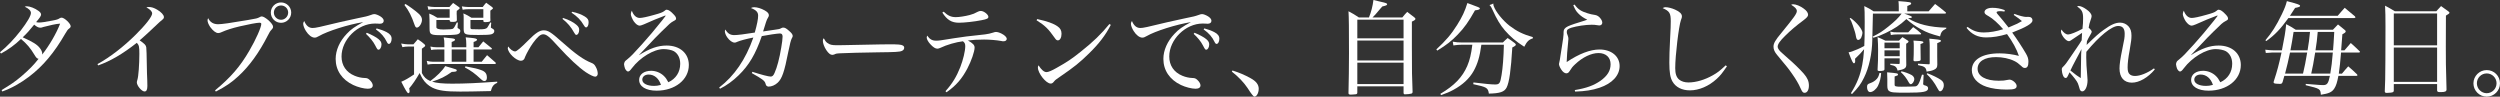 <?xml version="1.0" encoding="UTF-8"?><svg id="b" xmlns="http://www.w3.org/2000/svg" width="1057.317" height="40.876" viewBox="0 0 1057.317 40.876"><rect x="0" y="0" width="1057.317" height="40.876" fill="#333333" stroke="none"/><defs><style>.d{fill:#fff;stroke-width:0px;}</style></defs><g id="c"><path class="d" d="m.686,38.089c3.946-2.359,5.662-3.561,8.235-5.705,3.217-2.745,5.405-4.933,7.377-7.506-.643-.129-.943-.387-1.715-1.673-1.759-2.917-3.174-4.59-5.705-6.734-2.659,2.573-5.361,4.504-8.45,6.177l-.429-.558c3.174-2.617,5.876-5.447,8.75-9.137,2.788-3.646,4.332-6.262,4.332-7.463,0-.943-.815-1.802-2.616-2.659.386-.129.558-.172.9-.172,1.244,0,3.389.815,4.89,1.931.772.558,1.115,1.029,1.115,1.587,0,.515-.515,1.329-2.102,3.174.558.129.815.172,1.244.172,1.029,0,2.831-.258,5.619-.815,2.016-.386,2.359-.515,3.174-1.029.214-.129.472-.215.772-.215,1.158,0,3.817,2.531,3.817,3.604,0,.386-.172.644-.687,1.029-.558.429-.772.729-1.587,2.102-4.632,8.063-9.437,13.769-15.27,18.187-3.732,2.831-7.42,4.89-11.367,6.305l-.3-.6ZM22.089,10.509q-3.217.729-3.731.9c-.687.258-.944.301-1.33.301-.772,0-1.544-.387-2.574-1.287-1.887,2.359-3.131,3.731-4.847,5.361,4.375,1.974,6.091,3.046,7.249,4.547.601.771.901,1.458.987,2.059v.687c3.045-3.86,6.048-9.051,7.592-13.082-1.158.086-1.93.214-3.346.515Z"/><path class="d" d="m41.227,27.108c5.233-2.874,10.98-7.292,16.084-12.354,4.333-4.289,7.035-7.764,7.035-9.05,0-.858-.815-1.716-2.445-2.574.515-.129.643-.171,1.029-.171,1.158,0,2.188.343,3.517,1.115,1.759,1.029,2.874,2.272,2.874,3.131,0,.601-.086.687-1.716,2.016q-.3.258-3.26,3.046-2.831,2.702-5.276,4.804c2.102,1.458,2.659,2.016,2.788,2.959.085.601.171,2.402.3,10.767.043.729.085,1.844.128,3.389.043.9.043,1.63.043,2.145,0,1.63-.386,2.358-1.201,2.358-1.201,0-3.26-2.444-3.26-3.86q0-.386.257-1.157c.429-1.373.815-6.392.815-10.896,0-3.088-.128-3.646-1.072-4.675-6.048,4.761-11.152,7.721-16.342,9.565l-.3-.558Z"/><path class="d" d="m90.947,38.217c6.562-5.404,10.637-10.079,14.498-16.771,2.745-4.676,5.062-9.908,5.062-11.324,0-.343-.257-.515-.815-.515-1.029,0-4.89.729-8.321,1.545-3.26.771-5.662,1.544-7.549,2.401-.558.301-1.115.429-1.544.429-.986,0-2.23-.986-3.388-2.573-.729-1.115-1.115-2.059-1.115-2.788,0-.3.043-.515.257-.943.815,1.716,2.23,2.573,4.204,2.573,1.544,0,5.19-.515,12.696-1.801,3.603-.601,3.903-.687,4.89-1.201.472-.258.601-.301.901-.301.601,0,1.673.644,2.874,1.673,1.244,1.158,1.887,2.059,1.887,2.702,0,.472-.129.687-.644,1.244-.601.644-.815.943-1.587,2.488-3.646,7.162-7.807,12.953-12.482,17.199-2.874,2.659-5.275,4.289-9.479,6.477l-.343-.515ZM123.159,5.318c0,2.402-1.93,4.332-4.29,4.332-2.402,0-4.332-1.93-4.332-4.332,0-2.358,1.93-4.289,4.332-4.289,2.359,0,4.29,1.931,4.29,4.289Zm-7.334,0c0,1.673,1.373,3.046,3.045,3.046,1.63,0,3.003-1.373,3.003-3.046s-1.33-3.002-3.003-3.002c-1.715,0-3.045,1.329-3.045,3.002Z"/><path class="d" d="m132.174,11.838c1.244,0,2.617-.3,11.795-2.53,1.802-.429,4.161-.943,7.035-1.544,3.646-.729,4.332-.901,5.791-1.416.729-.3,1.158-.386,1.544-.386.601,0,1.673.429,2.574.986.9.601,1.373,1.201,1.373,1.845,0,.772-.601,1.244-1.587,1.244-.172,0-.515,0-.858-.043-.558-.043-.772-.043-1.244-.043-7.292,0-14.154,6.776-14.154,13.939,0,3.775,1.973,6.691,5.533,8.15,1.415.6,2.917.9,4.203.943.987,0,1.416.172,2.059.729.901.814,1.416,1.715,1.416,2.401,0,.901-.729,1.416-2.102,1.416-1.587,0-4.203-.644-6.176-1.588-4.718-2.229-7.42-6.176-7.42-11.022,0-3.646,1.673-7.464,4.718-10.638,1.715-1.845,3.345-3.003,6.948-4.933-6.348,1.029-15.141,3.817-18.744,5.919-.858.515-1.287.644-1.845.644-1.158,0-2.573-1.072-3.646-2.788-.687-1.072-1.158-2.316-1.158-3.088,0-.344.085-.601.429-1.158.815,1.973,1.973,2.959,3.517,2.959Zm22.948,2.017c1.93.771,4.032,1.887,4.976,2.702.9.771,1.244,1.372,1.244,2.23,0,1.201-.601,2.23-1.244,2.23-.429,0-.515-.086-1.458-1.888-.772-1.544-2.23-3.303-3.86-4.804l.343-.472Zm4.161-1.845c1.63.429,3.002.943,4.246,1.587,1.458.772,2.102,1.63,2.102,2.788,0,1.201-.515,2.188-1.158,2.188-.343,0-.601-.257-.901-.9-.986-2.06-2.359-3.646-4.589-5.233l.3-.429Z"/><path class="d" d="m178.42,30.883c.944,1.801,1.802,2.616,3.56,3.389,2.703-1.931,5.19-4.461,6.305-6.306,2.059.558,4.204,1.244,4.547,1.372.257.129.343.258.343.43,0,.171-.086.343-.215.386-.214.129-.558.172-1.029.215-.171,0-.472,0-.858.043-2.831,2.016-4.804,3.002-8.321,4.117,1.801.601,4.503.857,8.45.857,5.276,0,11.152-.257,19.087-.857v.515c-1.501.601-2.188,1.501-2.702,3.475-7.334.171-10.251.214-12.997.214-6.219,0-9.179-.429-11.752-1.673-1.673-.857-3.088-2.102-4.118-3.774-.343-.558-.686-1.201-1.244-2.401-1.458,2.573-3.002,4.847-4.418,6.477.128.601.171.943.171,1.244,0,.386-.043.515-.214.643-.128.086-.3.172-.3.172-.429,0-1.115-1.115-3.002-4.847,1.63-.687,3.045-1.501,5.404-3.088v-11.796h-2.616c-.644,0-1.544.086-2.316.258l-.515-1.545c1.158.215,2.102.344,2.831.344h2.359q.858-.986,1.845-2.145c1.287.857,1.63,1.115,2.788,2.102.215.257.343.429.343.558,0,.3-.3.558-1.416,1.329v10.295Zm-6.948-29.21c1.458.857,4.118,2.788,5.404,3.946,1.158,1.029,1.587,1.801,1.587,2.745,0,1.501-1.158,3.303-2.145,3.303-.429,0-.686-.301-.986-1.158-1.244-3.646-2.402-5.962-4.29-8.407l.429-.429Zm25.735,18.315v-1.201c0-1.201-.086-2.23-.257-3.003.986.086,1.716.172,2.188.215,1.887.171,2.616.386,2.616.814,0,.301-.429.601-1.458.944v2.23h2.059c.858-1.073,1.115-1.416,2.016-2.488,1.544,1.201,2.016,1.587,3.56,2.874.086.086.128.172.128.257,0,.172-.171.301-.515.301h-7.249v5.189h3.431c.987-1.243,1.287-1.63,2.273-2.788,1.587,1.33,2.059,1.759,3.56,3.089.128.129.171.257.171.3,0,.215-.214.344-.429.344h-26.208c-.686,0-1.287.085-2.23.257l-.386-1.587c1.072.258,1.973.386,2.659.386h4.804v-5.189h-3.174c-.986,0-1.587.043-2.402.214l-.343-1.458c.987.215,1.759.301,2.745.301h3.174v-1.201c0-1.416-.043-1.931-.3-2.96.986.129,1.758.215,2.23.258,2.059.171,2.573.3,2.573.729,0,.301-.343.558-1.416.944v2.23h6.177Zm-12.653-11.538v3.045q0,.986,2.959.986c2.316,0,3.732-.129,4.075-.343.386-.258.987-1.244,1.63-2.659l.429.086-.086,1.114-.043.772v.215c0,.171.043.214.257.343.644.258.901.601.901,1.158,0,.729-.558,1.244-1.501,1.415-.858.172-3.903.301-6.348.301-4.632,0-5.147-.258-5.147-2.659q0-4.676-.129-6.478c1.501.644,1.973.858,3.389,1.759h5.233v-3.603h-6.477c-.943,0-1.115,0-2.531.214l-.343-1.501c.9.215,2.059.344,2.874.344h6.391c.644-.772.858-.987,1.544-1.716,1.115.771,1.458.986,2.488,1.758.214.172.3.258.3.43,0,.128-.086.3-.386.515,0,.043-.171.171-.472.386-.128.086-.257.172-.386.258-.043.6-.043.943-.043,1.2,0,.172,0,.43.043.858,0,.472,0,.515.042,1.93-.128.558-.557.687-2.059.687-.687,0-.944-.172-.986-.558v-.257h-5.619Zm6.477,17.671h6.177v-5.189h-6.177v5.189Zm7.936-17.671v3.26c0,.472.214.643.943.643h.515c.343,0,1.029,0,1.93.043h.472c1.93,0,2.745-.171,3.217-.686q.257-.301,1.33-2.23l.386.128-.085.772-.043.815c-.043.128-.043.257-.043.3,0,.215.086.3.729.644.472.257.729.558.729.986,0,.687-.429,1.115-1.244,1.373-.772.214-2.316.3-5.447.3-5.791,0-6.176-.129-6.262-2.445v-4.847c0-.729,0-1.072-.129-1.844,1.544.686,2.016.943,3.432,1.844h5.019v-3.603h-6.477c-.815,0-1.33.043-2.273.214l-.343-1.415c.729.129,2.102.258,2.616.258h6.22c.6-.815.772-1.03,1.458-1.802,1.115.771,1.458,1.029,2.531,1.844.214.215.343.387.343.516q0,.214-1.115.986v2.916s0,.772.043,1.244c-.086.515-.515.644-1.93.687h-.386c-.429,0-.643-.129-.686-.472v-.429h-5.447Zm-2.102,19.602c4.332.857,4.589.9,6.391,1.501,1.93.644,2.659,1.544,2.659,3.303,0,.9-.386,1.416-1.029,1.416-.472,0-.858-.215-1.501-.815-2.53-2.359-4.16-3.561-6.777-4.933l.257-.472Z"/><path class="d" d="m217.889,21.746q.901,0,5.49-4.632c3.131-3.174,4.847-4.289,6.562-4.289,1.844,0,3.131.814,7.549,4.761,5.919,5.275,9.308,7.678,12.653,9.007.9.344,1.372.772,1.887,1.802.472.858.772,1.888.772,2.788,0,.687-.472,1.244-1.072,1.244-.687,0-2.273-.772-4.032-1.931-3.045-2.102-6.948-5.747-11.538-10.766-3.817-4.246-5.061-5.232-6.434-5.232-1.158,0-2.402,1.072-4.332,3.731-1.201,1.673-2.66,4.289-3.26,5.704-.343.944-.429,1.115-.729,1.33-.3.3-.686.429-1.072.429-2.102,0-5.576-3.346-5.576-5.361q0-.086.172-.687c.858,1.244,2.016,2.102,2.959,2.102Zm20.245-14.154c2.445.772,4.375,1.802,5.619,2.874.901.771,1.201,1.329,1.201,2.188,0,1.158-.558,2.102-1.201,2.102-.3,0-.558-.257-.901-.9-1.373-2.488-2.745-4.118-4.976-5.877l.257-.386Zm3.817-2.616c2.145.429,4.032,1.158,5.405,2.016,1.158.729,1.587,1.373,1.587,2.402,0,1.244-.429,2.188-1.072,2.188-.343,0-.601-.258-.987-.943-1.201-2.103-2.745-3.689-5.147-5.276l.214-.386Z"/><path class="d" d="m281.334,6.562q0,.043-.214.086s-.043.043-.086.043c-.042,0-.085.043-.128.043-1.844.643-5.962,2.358-8.579,3.56-.858.344-1.458.558-1.759.558-.815,0-1.715-.687-2.573-1.887-.644-1.03-1.201-2.359-1.201-3.003,0-.429.172-1.029.429-1.458.643,1.93,1.887,3.088,3.345,3.088.987,0,3.045-.429,6.348-1.372,2.359-.644,3.346-1.03,3.946-1.502.644-.558.772-.601,1.158-.601.729,0,1.716.687,3.045,2.146.601.643.858,1.114.858,1.587s-.172.601-1.287,1.2c-.986.558-1.416.901-4.847,4.29-2.188,2.145-2.959,2.959-6.219,6.434q-2.445,2.616-3.303,3.475l.042.043c4.504-2.831,7.936-4.032,11.624-4.032,5.619,0,9.394,3.303,9.394,8.235,0,6.22-5.834,10.852-13.64,10.852-4.504,0-7.378-1.759-7.378-4.547,0-2.315,2.016-3.86,5.104-3.86,1.93,0,3.946.815,5.318,2.145.772.729,1.244,1.416,1.93,2.703,3.174-1.459,5.019-4.29,5.019-7.807,0-2.402-.943-4.289-2.659-5.319-.901-.515-2.745-.9-4.332-.9-4.161,0-9.994,3.518-13.468,8.106-.772,1.029-1.158,1.373-1.63,1.373-.386,0-.901-.515-1.244-1.244-.171-.429-.429-1.458-.429-1.845,0-.257.171-.814.3-1.029.128-.257.171-.3,1.072-1.029,1.673-1.372,2.445-2.188,6.176-6.305q4.118-4.547,8.579-10.166,1.373-1.759,1.416-1.844v-.043c0-.043.043-.043.043-.043-.043-.086-.086-.129-.086-.129l-.043.043-.043-.043Zm-6.991,24.964c-1.63,0-2.702.9-2.702,2.188,0,1.544,2.016,2.616,4.933,2.616,1.029,0,1.63-.086,2.959-.429-.858-2.703-2.788-4.375-5.19-4.375Z"/><path class="d" d="m304.161,37.017c6.434-4.934,11.195-11.882,14.455-21.146-2.874.558-5.576,1.287-6.777,1.802-.601.3-.815.343-1.158.343-.944,0-2.145-.857-3.088-2.188-.601-.814-1.029-1.93-1.029-2.573,0-.258.043-.429.214-.772.986,1.673,2.059,2.359,3.774,2.359,1.33,0,4.461-.386,8.665-1.072.986-3.518,1.416-5.705,1.416-7.163s-.815-2.359-3.045-3.217c.515-.258.815-.344,1.373-.344,1.287,0,2.959.515,4.418,1.33,1.286.729,1.801,1.33,1.801,2.059,0,.387-.085.558-.472,1.201-.472.815-.771,1.673-1.973,5.662.986-.172,4.675-.687,4.976-.729,1.845-.257,1.93-.257,2.659-.644.386-.214.558-.257.9-.257.687,0,1.244.3,2.445,1.372,1.072.901,1.544,1.587,1.544,2.145,0,.301-.086.558-.386,1.029q-.515.858-1.501,5.791c-1.63,8.407-2.66,11.323-4.504,12.996-1.115,1.029-2.531,1.63-3.86,1.63-.258,0-.601-.129-.858-.386-.171-.172-.214-.258-.429-.986-.343-1.115-1.244-1.802-5.748-4.332l.214-.558c3.732,1.2,6.82,2.016,7.764,2.016.687,0,1.158-.429,1.63-1.544,1.072-2.359,2.059-6.091,2.831-10.767.343-1.93.558-3.731.558-4.589,0-.901-.343-1.33-1.115-1.33-1.029,0-5.404.644-7.678,1.115-2.659,7.678-5.404,12.311-9.822,16.6-2.359,2.316-5.147,4.332-7.85,5.662l-.343-.515Z"/><path class="d" d="m349.892,18.144c1.029.771,1.887.986,4.16.986q.472,0,2.917-.043,3.088-.086,15.141-.3c1.544-.043,2.874-.043,3.86-.043,4.075,0,5.104.086,5.876.515.387.214.558.515.558.9,0,.644-.3,1.072-.986,1.373-.986.429-2.659.515-10.294.601-5.533.085-13.597.257-15.312.386-2.102.086-2.188.129-3.088.558-.172.043-.516.129-.729.129-.815,0-1.63-.687-2.531-2.017-.9-1.372-1.458-2.916-1.458-3.903,0-.6.086-.771.386-1.115.644,1.158.858,1.502,1.502,1.974Z"/><path class="d" d="m399.869,38.561c2.874-3.175,4.676-6.134,6.263-10.166,1.201-3.088,2.102-6.819,2.102-8.836,0-1.029-.214-1.501-.986-2.102-2.874.344-6.82,1.458-9.565,2.788-.515.215-.9.343-1.243.343-.858,0-1.802-.6-3.046-1.973-.857-.943-1.458-2.059-1.458-2.702,0-.258.043-.386.214-.857.987,1.501,2.103,2.145,3.689,2.145,1.329,0,1.544-.043,7.635-1.03,2.831-.472,6.862-.986,13.125-1.63,1.158-.128,2.444-.429,3.475-.771.643-.215.771-.258,1.157-.258.601,0,1.502.258,2.402.729,1.287.644,2.145,1.501,2.145,2.188,0,.644-.515,1.029-1.415,1.029-.301,0-.387,0-.944-.129-1.844-.343-4.847-.601-7.205-.601-2.66,0-4.676.129-6.863.387,2.145,1.201,2.831,1.973,2.831,3.002,0,1.673-1.373,5.662-3.046,8.836-2.358,4.461-4.761,7.206-8.835,10.08l-.43-.472Zm-.771-33.628c1.716,1.673,3.174,2.316,5.104,2.316,1.502,0,3.946-.387,5.92-.901,1.415-.386,2.059-.643,3.389-1.372.515-.258.857-.344,1.329-.344,1.244,0,3.174,1.502,3.174,2.488,0,.687-.601.986-2.873,1.415-2.96.601-7.292,1.072-9.565,1.072-3.088,0-5.019-1.157-7.034-4.289l.558-.386Z"/><path class="d" d="m438.652,8.063c4.333.944,6.863,1.845,8.622,3.089,1.158.771,1.673,1.758,1.673,3.131,0,1.63-.644,2.788-1.545,2.788-.472,0-.814-.258-1.329-1.029-2.702-3.86-4.118-5.233-7.678-7.464l.257-.515Zm31.141,2.445c-2.23,4.375-4.976,7.935-9.18,12.053-4.031,3.946-6.219,5.704-12.224,9.822-1.587,1.072-2.145,1.501-2.445,1.888-.644.814-.986,1.072-1.587,1.072-1.93,0-5.404-4.333-5.404-6.777,0-.301.043-.515.257-.943,1.244,1.93,2.359,2.873,3.389,2.873.772,0,2.188-.601,4.289-1.801,4.375-2.445,6.435-3.817,10.166-6.82,5.404-4.289,8.621-7.42,12.139-11.71l.601.344Z"/><path class="d" d="m482.24,11.838c1.243,0,2.616-.3,11.795-2.53,1.802-.429,4.161-.943,7.034-1.544,3.646-.729,4.333-.901,5.791-1.416.729-.3,1.158-.386,1.544-.386.601,0,1.673.429,2.573.986.901.601,1.373,1.201,1.373,1.845,0,.772-.601,1.244-1.587,1.244-.172,0-.515,0-.858-.043-.558-.043-.771-.043-1.243-.043-7.292,0-14.155,6.776-14.155,13.939,0,3.775,1.974,6.691,5.533,8.15,1.416.6,2.917.9,4.204.943.986,0,1.415.172,2.059.729.9.814,1.415,1.715,1.415,2.401,0,.901-.729,1.416-2.102,1.416-1.587,0-4.203-.644-6.177-1.588-4.718-2.229-7.42-6.176-7.42-11.022,0-3.646,1.673-7.464,4.718-10.638,1.716-1.845,3.346-3.003,6.949-4.933-6.349,1.029-15.142,3.817-18.744,5.919-.858.515-1.287.644-1.845.644-1.158,0-2.573-1.072-3.646-2.788-.687-1.072-1.158-2.316-1.158-3.088,0-.344.086-.601.429-1.158.815,1.973,1.974,2.959,3.518,2.959Zm22.947,2.017c1.93.771,4.032,1.887,4.976,2.702.9.771,1.244,1.372,1.244,2.23,0,1.201-.601,2.23-1.244,2.23-.429,0-.515-.086-1.458-1.888-.772-1.544-2.23-3.303-3.86-4.804l.343-.472Zm4.16-1.845c1.63.429,3.003.943,4.247,1.587,1.458.772,2.102,1.63,2.102,2.788,0,1.201-.515,2.188-1.158,2.188-.343,0-.601-.257-.9-.9-.987-2.06-2.359-3.646-4.59-5.233l.3-.429Z"/><path class="d" d="m521.236,29.811c2.788.857,5.276,1.93,7.593,3.217,2.401,1.286,3.517,2.745,3.517,4.504s-.857,3.345-1.844,3.345q-.558,0-2.874-3.646c-1.544-2.316-3.86-4.761-6.648-6.948l.257-.472Z"/><path class="d" d="m593.089,7.377c.858-1.072,1.115-1.372,2.059-2.358q1.33.986,3.003,2.316c.343.257.472.429.472.643,0,.387-.386.644-1.501,1.158v10.638c0,10.638.043,12.953.3,19.13-.043.386-.171.558-.515.687-.343.129-1.801.3-2.702.3-.429,0-.558-.171-.601-.601v-2.788h-19.559v2.617c0,.429-.129.601-.515.729-.258.043-1.63.172-2.23.172-.729,0-.986-.172-.986-.644v-.129c.128-4.718.214-11.666.214-16.728,0-10.037-.043-15.184-.214-17.758,1.93,1.029,2.53,1.373,4.375,2.616h4.289c.943-2.272,1.587-4.89,1.887-7.377,1.244.3,2.188.515,2.831.687,2.531.558,2.96.729,2.96,1.115s-.386.558-2.059.943c-.472.558-.858.986-1.115,1.287-1.716,2.059-2.06,2.444-3.003,3.345h12.61Zm.515,8.836v-7.892h-19.559v7.892h19.559Zm-19.559.944v8.406h19.559v-8.406h-19.559Zm0,9.351v9.05h19.559v-9.05h-19.559Z"/><path class="d" d="m607.466,20.889c3.988-3.688,6.262-6.306,8.793-10.337,2.102-3.346,3.303-5.834,4.332-9.265,5.062,1.844,5.275,1.93,5.275,2.315s-.515.601-2.059.772c-2.659,4.761-4.504,7.378-7.292,10.251-2.573,2.702-4.804,4.418-8.664,6.777l-.386-.515Zm19.044-1.974c-.644,4.891-1.587,8.107-3.26,11.109-1.802,3.217-4.633,5.834-8.578,7.979-1.673.9-2.788,1.372-5.233,2.23l-.257-.558c5.876-3.475,9.265-6.949,11.366-11.796,1.072-2.573,1.63-4.847,2.145-8.965h-4.246c-1.244,0-2.402.086-3.774.301l-.258-1.587c1.415.257,2.445.343,3.989.343h17.199c.858-.857,1.115-1.115,2.017-1.887,1.329.9,1.759,1.2,3.002,2.145.344.3.472.472.472.644,0,.343-.429.686-1.501,1.2-.558,9.522-1.286,14.755-2.401,16.943-.944,1.844-2.831,2.487-7.507,2.573-.386-2.488-.857-2.745-6.605-3.989l.086-.729c4.933.601,7.635.858,9.136.858,1.845,0,2.188-.472,2.746-3.989.515-3.045.857-7.42.986-12.825h-9.522Zm5.062-17.414c0,.515.043.772.172,1.072.771,2.316,3.817,6.091,6.69,8.321,3.046,2.316,5.662,3.604,9.822,4.804l.043.515c-1.758.558-2.53,1.373-3.646,3.561-3.561-2.273-5.833-4.203-8.192-6.906-1.973-2.272-3.475-4.804-5.233-8.707-.429-1.029-.771-1.544-1.286-2.016l1.63-.644Z"/><path class="d" d="m665.937,1.93c1.415,1.974,2.702,2.831,5.49,3.689,1.072.343,1.887.515,3.26.729.9.172,1.587.644,2.273,1.545.472.643.687,1.2.687,1.715,0,.687-.515,1.158-1.287,1.158-.172,0-.515-.043-.943-.128-1.029-.172-1.287-.172-2.402-.172-2.402,0-6.091.558-8.407,1.244-1.544.515-1.973.9-1.973,1.801,0,.472.043.601.386,1.502.215.515.301.986.301,1.458,0,.215-.043.644-.129,1.544-.301,2.745-.558,6.134-.601,8.235,5.232-3.517,9.951-5.318,13.897-5.318,5.019,0,8.492,2.874,8.492,6.991,0,3.989-3.131,7.378-8.492,9.179-3.046,1.029-6.048,1.502-10.337,1.63l-.129-.643c4.976-.815,8.063-1.974,10.895-3.946,2.917-2.102,4.246-4.247,4.246-6.992,0-2.873-1.973-4.718-5.104-4.718-3.046,0-6.734,1.759-9.866,4.718-1.157,1.073-1.501,1.545-2.401,2.96-.344.601-.815.9-1.33.9-.729,0-1.501-.558-2.188-1.63-.558-.857-.943-1.758-.943-2.315,0-.043.086-.387.129-.644.257-1.115.257-1.201.515-2.96.129-1.072.343-2.23.558-3.56.558-3.389.687-4.59.729-5.362,0-1.458.043-1.844.473-2.401.558-.729,1.673-1.244,4.246-2.102q.214-.086,4.117-1.287c.129-.043.558-.172,1.201-.429-1.673-.815-2.745-1.544-3.817-2.659-.9-.901-1.372-1.716-2.102-3.475l.558-.258Z"/><path class="d" d="m730.37,28.052c-2.145,3.088-2.745,3.86-4.332,5.318-3.346,3.089-7.506,4.847-11.323,4.847-3.346,0-6.005-1.329-7.378-3.731-.943-1.63-1.329-3.86-1.329-7.978,0-2.402.086-5.748.3-9.651.258-4.804.301-6.219.301-7.849,0-3.475-.515-4.29-3.432-5.576.515-.301.729-.387,1.244-.387,1.072,0,2.702.43,4.031,1.03,1.931.857,2.874,1.801,2.874,2.83,0,.472-.043.644-.429,1.63-.901,2.574-2.402,15.013-2.402,20.288,0,2.359.515,3.903,1.673,4.848.943.771,2.316,1.2,3.903,1.2,3.217,0,6.948-1.115,10.337-3.045,1.974-1.115,2.874-1.802,5.447-4.203l.515.429Z"/><path class="d" d="m758.386,1.802c1.158,0,3.045.771,4.418,1.801,1.287.901,1.887,1.802,1.887,2.66,0,.686-.558,1.286-2.573,2.787-2.273,1.673-4.89,3.86-7.077,6.048-2.188,2.103-3.217,3.604-3.217,4.633,0,.601.429,1.33,1.287,2.188q.729.729,3.26,2.917c2.272,1.93,4.933,4.546,6.52,6.348,1.544,1.802,2.145,3.217,2.145,5.019,0,1.845-.729,3.045-1.802,3.045-.729,0-.986-.3-1.716-1.887-.814-1.888-2.059-3.989-3.646-6.22-1.544-2.188-1.759-2.487-6.177-7.764-1.158-1.329-1.63-2.444-1.63-3.646,0-1.415.729-2.702,3.389-5.876,5.361-6.562,6.477-8.107,6.477-9.18,0-.857-.644-1.544-2.401-2.659.386-.171.557-.214.857-.214Z"/><path class="d" d="m792.022,15.484c2.917-1.459,4.032-2.188,6.562-4.204,2.831-2.272,4.29-3.688,5.662-5.533h-12.139q-.043,1.588-.086,3.604c-.043,1.544-.085,3.346-.128,5.49q0,.771-.043,1.93c-.086,5.877-1.373,11.796-3.518,16.085-1.287,2.659-2.487,4.289-5.062,6.906l-.472-.344c2.659-4.289,3.903-7.463,4.804-12.053.387-2.016.515-3.26.772-6.562-1.244,1.544-1.845,2.145-3.817,4.032,0,.386,0,.686.043.9v.215c0,.472-.215.814-.515.814-.429,0-.858-.857-2.273-4.632,1.029-.172,1.587-.387,3.86-1.33.986-.429,1.244-.558,2.788-1.372.129-2.703.172-4.805.172-10.123,0-4.032-.043-4.89-.172-6.734,1.802.858,2.316,1.158,3.946,2.23h10.637v-1.844c0-.987-.043-1.459-.128-2.488,4.933.386,5.361.472,5.361,1.029,0,.344-.215.472-1.63,1.029v2.273h9.007c1.158-1.372,1.545-1.802,2.745-3.131,1.931,1.415,2.531,1.887,4.375,3.432.172.128.258.257.258.343,0,.172-.172.3-.429.3h-17.286q.687.215,2.488.901c.515.214.771.386.771.601,0,.3-.343.386-1.63.472,4.032,2.53,9.222,3.817,16.214,3.989l-.043.386c-1.673.814-2.188,1.415-2.616,3.303-3.86-1.029-5.662-1.673-8.107-3.046-2.358-1.286-4.031-2.444-6.134-4.289-2.745,2.574-5.061,4.118-8.835,5.919-2.146,1.03-3.346,1.502-5.147,1.974l-.258-.472Zm-9.351-7.893c2.703,1.974,5.019,4.89,5.019,6.306,0,.429-.257,1.415-.515,1.973-.3.601-.814,1.029-1.286,1.029-.515,0-.772-.429-.987-1.63-.171-1.158-.472-2.145-1.329-4.59-.515-1.501-.687-1.93-1.287-2.873l.386-.215Zm12.911,23.334c-.086,1.887-.558,3.774-1.33,5.361-.729,1.458-2.188,2.659-3.303,2.659-.814,0-1.329-.9-1.329-2.145,0-.986.257-1.287,1.329-1.63,1.158-.386,2.188-1.072,2.831-1.845.558-.644.815-1.244,1.115-2.487l.687.086Zm1.415-6.263v4.59c0,.601-.558.771-2.188.771-.558,0-.771-.171-.729-.515v-.172c.171-3.26.214-4.289.214-8.149,0-2.23-.043-2.873-.214-5.49,1.458.601,1.887.815,3.303,1.502h5.747c.644-.644.815-.858,1.458-1.502q.987.644,2.402,1.545c.129.128.172.214.172.3,0,.3-.301.601-.986.943v5.361c0,.644,0,.858.043,3.646-.043,1.329-.815,1.844-3.689,2.359-.386-1.588-.986-2.06-3.088-2.445v-.472c2.188.086,2.316.086,3.646.129.258-.043.344-.086.344-.387v-2.016h-6.435Zm6.435-4.246v-2.402h-6.435v2.402h6.435Zm-6.435.857v2.488h6.435v-2.488h-6.435Zm1.201,12.139q0-1.845-.086-2.831c4.289.387,4.59.429,4.59.944,0,.343-.043.386-1.415.814v3.475c0,.729.429.857,3.002.857,1.931,0,5.361-.086,5.705-.129,1.115-.128,1.673-1.115,2.873-4.976l.687.086-.172,3.518-.042.129c0,.515.214.729.9.857.857.258,1.201.558,1.201,1.201,0,1.458-1.931,1.845-9.008,1.845-5.533,0-6.605-.086-7.506-.729-.515-.344-.729-.986-.729-2.359v-2.702Zm1.244-20.03c1.072.257,1.716.3,3.346.3h4.246c.9-.986,1.158-1.244,2.102-2.23,1.459,1.029,1.888,1.373,3.26,2.616.086.086.129.172.129.258,0,.129-.172.214-.343.214h-9.394c-1.158,0-2.316.086-3.089.258l-.257-1.415Zm4.761,16.771c1.373.3,3.132.943,4.289,1.587.644.386,1.115,1.029,1.115,1.673,0,1.029-.814,2.188-1.501,2.188-.3,0-.472-.172-.771-.644-1.073-1.973-2.103-3.26-3.432-4.461l.3-.343Zm6.863-12.868c1.844.086,2.401.258,2.401.601,0,.129-.086.215-.171.301-.086.043-.258.129-.472.214-.129.043-.344.086-.601.215.043,4.418.043,4.547.085,6.605-.085.343-.171.429-.472.515-.3.086-1.201.172-1.844.172-.515,0-.644-.086-.729-.472.086-1.33.129-2.96.129-5.705,0-1.201,0-1.544-.129-2.573.814.043,1.415.086,1.802.128Zm5.061,2.017c0-.601-.042-1.716-.171-2.96.943.086,1.716.172,2.188.215,2.401.257,2.745.343,2.745.771q0,.344-1.587.944v5.661q.043,2.273.043,3.432c-.043,1.201-.344,1.63-1.416,2.145-.857.386-1.759.601-3.131.772-.215-1.759-.858-2.23-3.604-2.745l-.042-.601c3.002.172,4.589.257,4.675.257.258-.043.3-.128.3-.515v-7.377Zm-1.029,11.667c2.188.814,4.461,1.93,5.705,2.787.9.601,1.287,1.287,1.287,2.273,0,1.33-.772,2.574-1.545,2.574-.429,0-.515-.129-1.157-1.287-1.244-2.359-2.66-4.246-4.547-6.005l.257-.343Z"/><path class="d" d="m851.951,5.876c1.887.729,4.032,1.287,4.933,1.287.086,0,.257,0,.601-.043h.343c1.115,0,1.759.558,1.759,1.544,0,1.244-2.659,2.831-8.578,5.104,2.059,2.831,4.418,6.477,5.833,8.922.772,1.329,1.029,2.23,1.029,3.388,0,1.845-.472,2.66-1.501,2.66-.515,0-.9-.172-1.458-.772-1.115-1.029-2.017-1.716-3.046-2.188-2.059-1.029-4.976-1.63-7.678-1.63-4.847,0-7.807,1.845-7.807,4.933,0,3.131,3.389,5.062,8.922,5.062,1.716,0,2.616-.086,3.946-.387.257-.042.429-.085.601-.085,1.286,0,3.045,1.544,3.045,2.659,0,1.201-.943,1.544-4.246,1.544s-6.306-.429-8.578-1.201c-3.817-1.287-6.134-3.903-6.134-6.991,0-4.461,4.375-7.12,11.709-7.12,2.702,0,5.877.429,8.192,1.072-.943-2.874-2.659-5.962-5.018-9.222-3.175.943-6.005,1.415-8.836,1.415-3.475,0-6.091-1.287-8.278-4.032l.429-.429c2.316,1.716,4.16,2.359,6.905,2.359,2.445,0,5.276-.472,8.15-1.373-2.103-2.444-4.375-4.503-6.134-5.49-1.416-.771-1.759-1.115-1.759-1.758,0-1.072,1.33-1.802,3.346-1.802,1.845,0,3.389.3,5.232.986l-.128.601c-.858-.129-1.459-.172-1.802-.172-.986,0-1.544.172-1.544.515,0,.258.386.729,1.801,2.359.301.343,1.416,1.673,3.26,4.032.387-.172.687-.301.858-.387,2.702-1.115,3.131-1.329,4.804-2.315-1.115-.987-1.201-1.029-3.475-2.617l.301-.429Z"/><path class="d" d="m911.322,29.381c-2.916,3.475-6.604,5.576-9.693,5.576-3.303,0-5.232-2.188-5.232-6.005,0-1.716.343-4.117,1.158-8.063.943-4.461,1.029-5.062,1.029-6.648,0-2.188-.901-3.26-2.745-3.26-2.745,0-7.979,4.246-13.469,10.938-.043,1.501-.043,1.802-.043,2.316,0,2.273.129,4.289.43,7.721.085.986.128,1.372.128,1.973,0,2.573-.986,4.719-2.23,4.719-.558,0-.986-.387-1.158-1.201-.257-.944-.558-1.845-.729-2.23-.387-.943-1.759-2.702-3.518-4.633-.943,2.145-1.115,2.402-1.63,2.402-.429,0-.857-.386-1.115-1.072-.3-.687-.515-1.802-.515-2.402,0-.729.086-.857.815-1.544.686-.687,1.415-1.673,2.788-3.731,1.157-1.716,1.887-2.788,2.016-2.96,1.887-2.745,2.145-3.131,2.788-4.246q.043-.687.086-1.716.043-.772.086-1.415c-1.158.729-3.175,2.102-4.204,2.83-.771.558-1.029.687-1.415.687-1.201,0-3.303-2.616-3.303-4.117,0-.172.043-.43.171-.815.987,1.416,1.888,2.102,2.874,2.102.901,0,3.518-1.029,6.048-2.401.215-1.888.258-2.917.258-4.504,0-2.573-.472-3.518-2.531-4.933.301-.172.43-.215.644-.215.815,0,2.017.515,3.26,1.416,1.459.986,2.23,2.016,2.23,2.916q0,.473-.472,1.759c-.343.944-.601,1.845-.772,3.089.858.771,1.287,1.329,1.287,1.715,0,.258-.086.43-.601,1.33-.601.986-1.029,1.802-1.415,2.659-.086.687-.086.901-.129,1.587,3.817-3.688,5.19-4.933,7.249-6.391,2.959-2.145,4.933-3.045,6.905-3.045,1.416,0,2.702.6,3.604,1.63.814.943,1.2,2.145,1.2,3.817,0,1.458-.128,2.573-.771,6.262-.601,3.174-.858,5.533-.858,7.206s.301,2.53,1.072,3.088c.558.387,1.244.558,2.06.558,2.145,0,5.189-1.2,8.021-3.217l.343.472Zm-33.498-3.902c-.987,1.844-1.416,2.702-2.188,4.332,1.973,1.63,3.217,2.53,4.375,3.217q.085-1.759.128-7.678c0-1.931.043-2.874.172-4.59-.601,1.244-.772,1.501-2.487,4.719Z"/><path class="d" d="m937.708,6.562q0,.043-.214.086s-.043.043-.086.043-.086.043-.129.043c-1.845.643-5.962,2.358-8.578,3.56-.858.344-1.459.558-1.759.558-.815,0-1.716-.687-2.574-1.887-.643-1.03-1.2-2.359-1.2-3.003,0-.429.171-1.029.429-1.458.644,1.93,1.887,3.088,3.346,3.088.986,0,3.045-.429,6.348-1.372,2.359-.644,3.346-1.03,3.946-1.502.644-.558.772-.601,1.158-.601.729,0,1.716.687,3.045,2.146.601.643.858,1.114.858,1.587s-.172.601-1.287,1.2c-.986.558-1.415.901-4.847,4.29-2.188,2.145-2.96,2.959-6.22,6.434q-2.444,2.616-3.303,3.475l.043.043c4.504-2.831,7.936-4.032,11.624-4.032,5.619,0,9.394,3.303,9.394,8.235,0,6.22-5.833,10.852-13.64,10.852-4.504,0-7.378-1.759-7.378-4.547,0-2.315,2.017-3.86,5.104-3.86,1.93,0,3.946.815,5.318,2.145.772.729,1.244,1.416,1.931,2.703,3.174-1.459,5.019-4.29,5.019-7.807,0-2.402-.944-4.289-2.66-5.319-.9-.515-2.745-.9-4.332-.9-4.16,0-9.993,3.518-13.468,8.106-.772,1.029-1.158,1.373-1.63,1.373-.386,0-.901-.515-1.244-1.244-.172-.429-.429-1.458-.429-1.845,0-.257.172-.814.3-1.029.129-.257.172-.3,1.072-1.029,1.673-1.372,2.445-2.188,6.177-6.305q4.118-4.547,8.578-10.166,1.373-1.759,1.416-1.844v-.043c0-.043.043-.043.043-.043-.043-.086-.086-.129-.086-.129l-.043.043-.043-.043Zm-6.991,24.964c-1.63,0-2.702.9-2.702,2.188,0,1.544,2.016,2.616,4.933,2.616,1.029,0,1.63-.086,2.959-.429-.857-2.703-2.788-4.375-5.189-4.375Z"/><path class="d" d="m966.112,32.083l-.729,2.574c-.214.601-.472.814-1.029.814h-.128c-.301-.043-.644-.043-.987-.043-1.286-.043-1.673-.214-1.673-.601,0-.128.043-.386.172-.729,1.415-4.332,1.973-6.434,3.174-11.882h-3.946c-.171,0-.771.043-1.715.129-.215,0-.558,0-.987.043l-.214-1.372c2.016.214,2.401.257,3.174.257h3.86c1.072-5.318,1.501-7.85,1.802-11.066,1.801.944,2.315,1.244,4.031,2.359h15.742c.9-.943,1.158-1.244,2.145-2.23,1.244.986,1.63,1.287,2.788,2.273.343.257.472.429.472.644,0,.386-.301.644-1.416,1.244q-.171,2.188-.515,6.776h1.416c1.072-1.286,1.458-1.716,2.659-3.088,1.63,1.458,2.145,1.93,3.731,3.474.129.129.172.215.172.215,0,.172-.172.343-.386.343h-7.636c-.257,3.475-.6,6.563-.943,8.922h1.33c1.115-1.329,1.458-1.759,2.659-3.088,1.673,1.415,2.145,1.887,3.731,3.389.086.128.172.257.172.343,0,.172-.215.3-.429.3h-7.636c-.515,2.703-.943,4.118-1.715,5.319-.987,1.544-2.273,2.145-5.705,2.659-.215-2.53-.258-2.53-6.391-4.032v-.558c6.391.515,6.605.515,7.334.515,1.716,0,2.23-.686,2.874-3.903h-19.259Zm22.562-25.392c1.244-1.502,1.673-1.931,2.96-3.389,1.887,1.544,2.444,2.016,4.332,3.603.128.172.214.301.214.387,0,.171-.214.343-.515.343h-27.837c-3.432,4.718-5.662,7.077-9.351,9.736l-.386-.343c2.659-3.088,4.632-6.177,6.948-10.98,1.287-2.702,1.673-3.774,2.145-5.576,4.976,1.33,5.576,1.544,5.576,2.016,0,.387-.386.515-2.102.858-1.029,1.63-1.416,2.23-2.188,3.346h20.202Zm-14.669,24.448c.814-3.56,1.029-4.547,1.759-8.922h-7.249c-.687,3.346-1.244,5.619-2.102,8.922h7.592Zm1.93-9.865c.601-3.731.644-3.989,1.029-7.764h-6.948c-.472,3.089-.729,4.633-1.33,7.764h7.249Zm3.217.943c-.729,4.461-1.029,6.091-1.673,8.922h8.064c.515-3.131.729-4.718,1.072-8.922h-7.464Zm7.55-.943c.214-2.745.257-3.088.515-7.764h-6.992c-.343,3.774-.386,4.204-.943,7.764h7.421Z"/><path class="d" d="m1008.884,11.109c0-4.332-.043-5.662-.172-8.707,1.759.943,2.316,1.243,4.118,2.358h17.543c.9-.986,1.158-1.286,2.016-2.188,1.373.944,1.759,1.244,3.088,2.23.344.258.473.429.473.558,0,.301-.387.601-1.502,1.244l-.043,13.211c0,6.005,0,7.764.301,18.058-.043.814-.644,1.072-2.402,1.072h-.472c-.771,0-1.072-.172-1.115-.729v-2.659h-18.314v2.788c-.043.386-.172.558-.43.644-.3.172-1.716.3-2.573.3-.558,0-.772-.171-.815-.643.172-3.989.215-5.276.258-13.126l.043-14.411Zm21.832-5.404h-18.314v13.468h18.314V5.705Zm-18.314,14.411v14.498h18.314v-14.498h-18.314Z"/><path class="d" d="m1057.317,35.258c0,3.088-2.53,5.618-5.618,5.618s-5.619-2.53-5.619-5.618,2.53-5.619,5.619-5.619c3.131,0,5.618,2.487,5.618,5.619Zm-9.779-.043c0,2.316,1.888,4.203,4.161,4.203s4.16-1.887,4.16-4.203c0-2.273-1.845-4.161-4.16-4.161s-4.161,1.888-4.161,4.161Z"/></g></svg>
